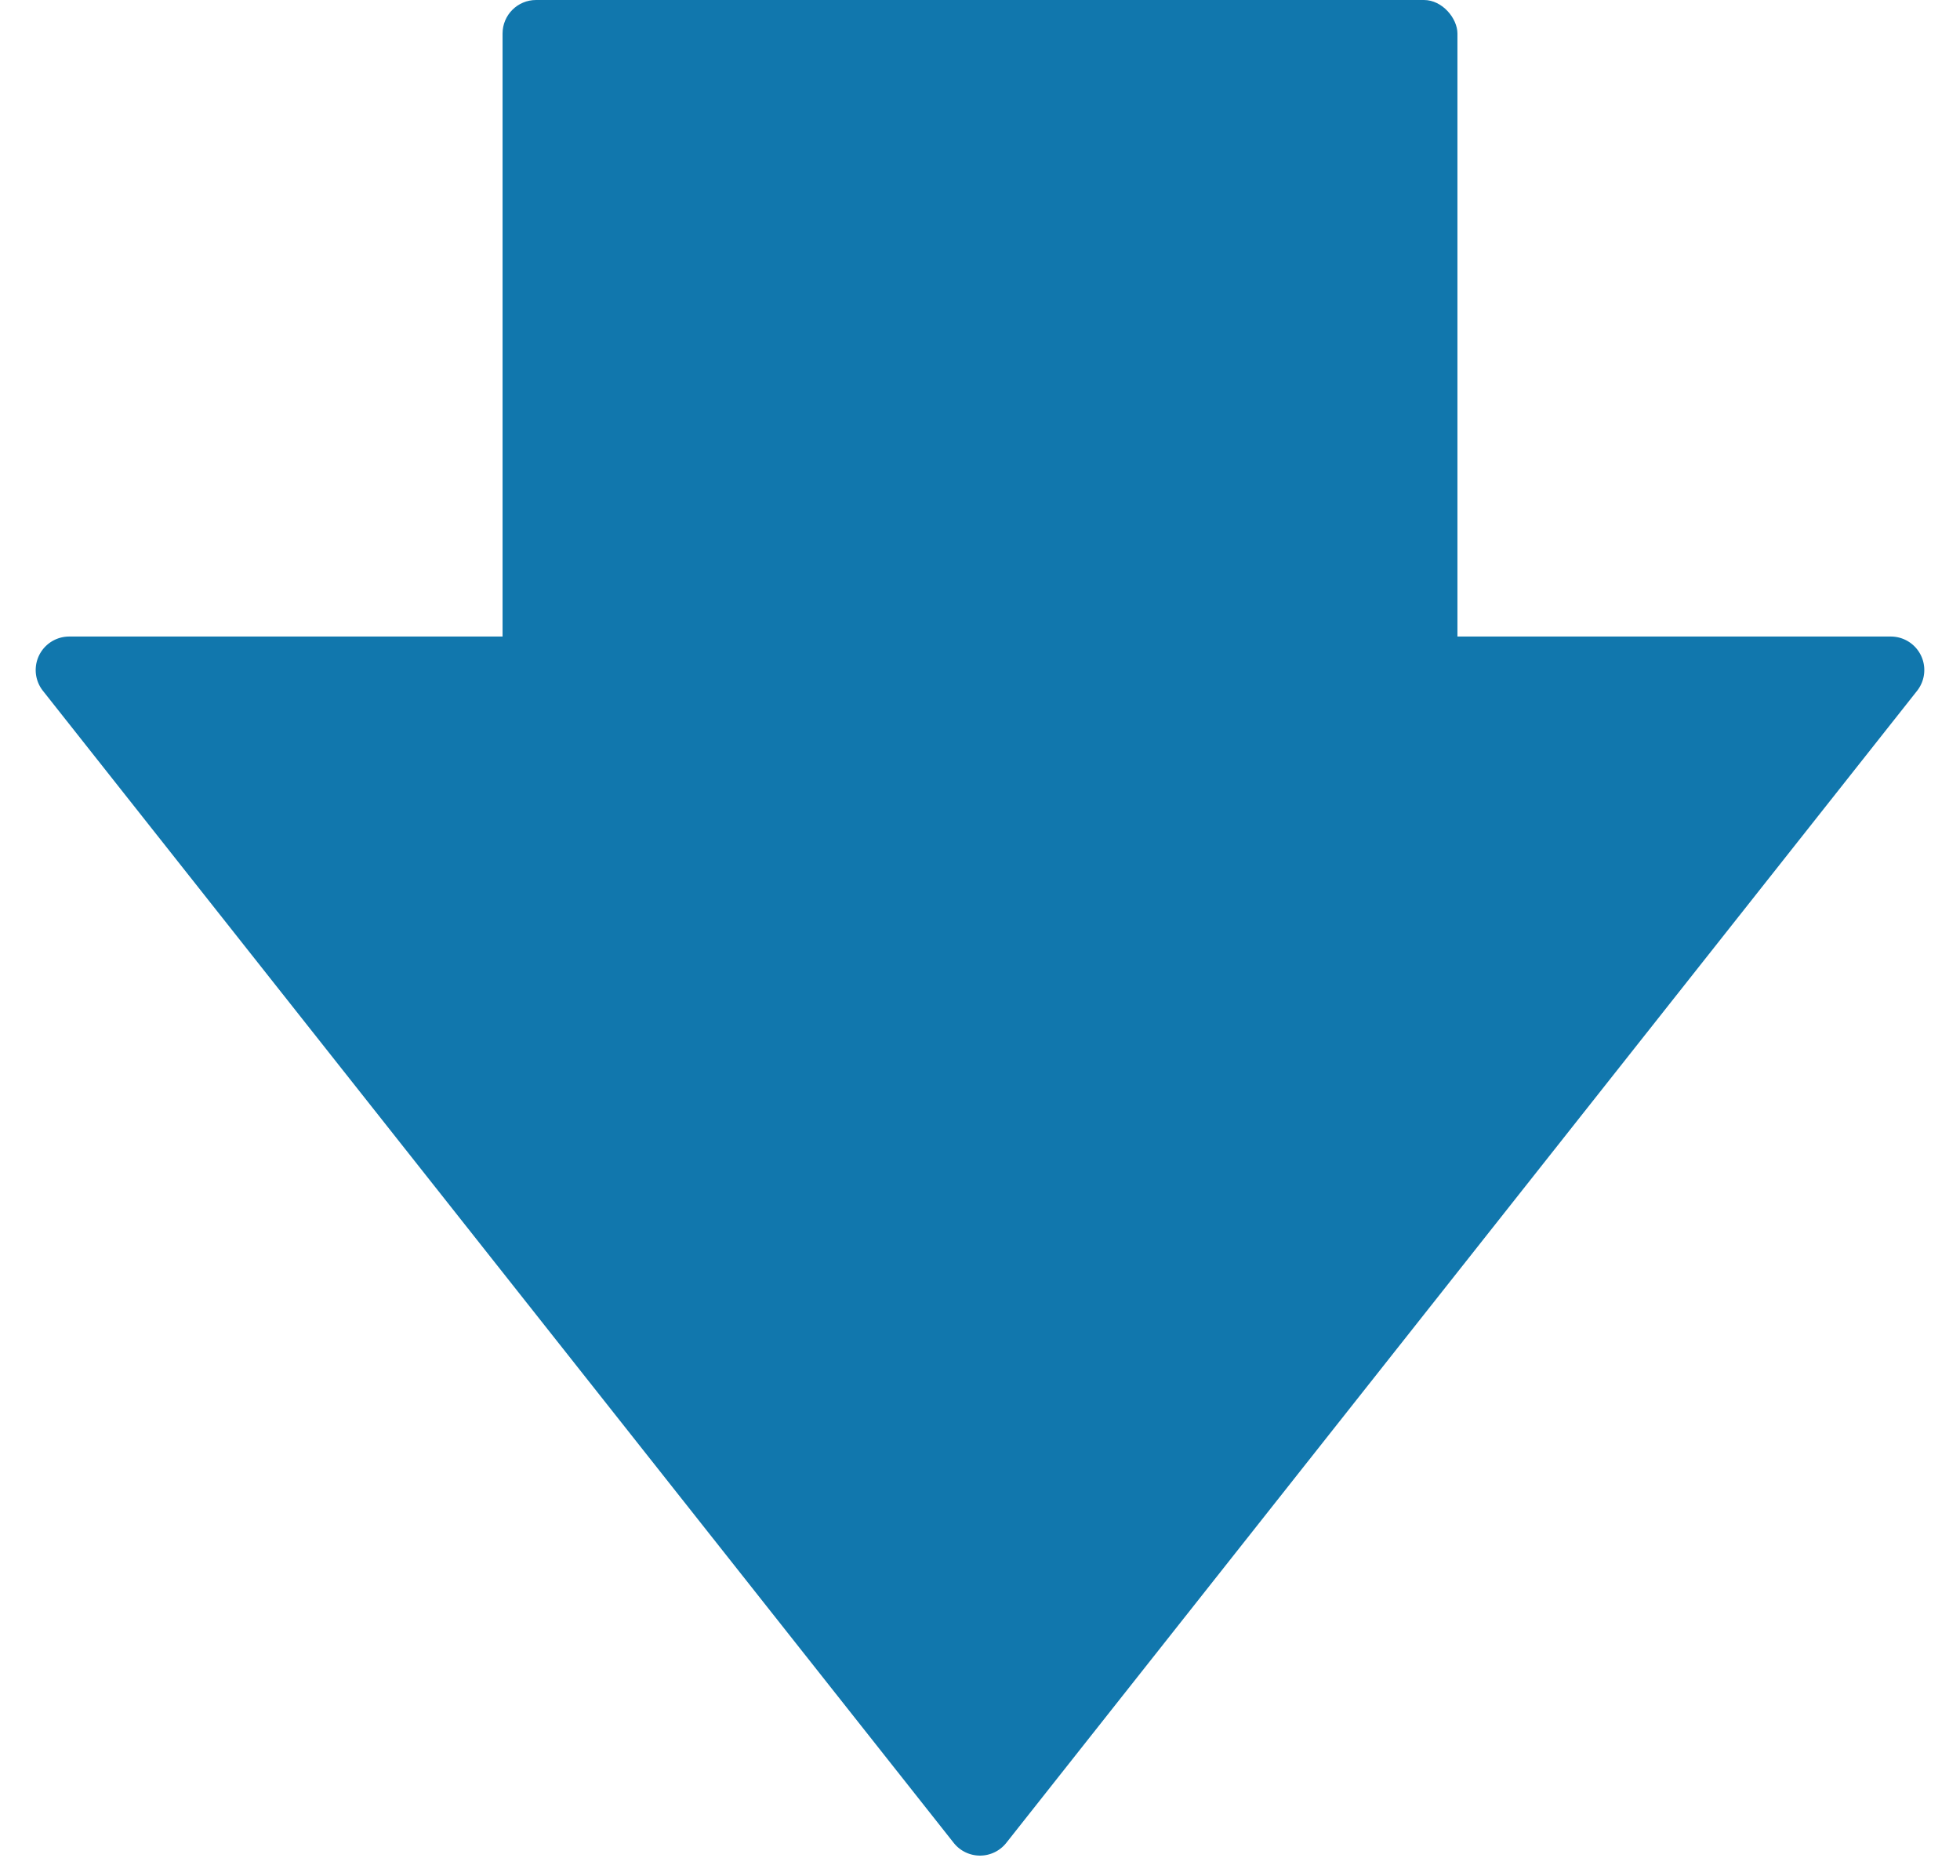 <svg xmlns="http://www.w3.org/2000/svg" width="117" height="112" viewBox="0 0 117 112">
  <g id="グループ_35328" data-name="グループ 35328" transform="translate(-5804 11757)">
    <rect id="長方形_31184" data-name="長方形 31184" width="57" height="52" rx="2" transform="translate(5834 -11757)" fill="#1177ad"/>
    <path id="多角形_4" data-name="多角形 4" d="M56.931,1.985a2,2,0,0,1,3.138,0L114.438,70.76A2,2,0,0,1,112.869,74H4.131a2,2,0,0,1-1.569-3.24Z" transform="translate(5921 -11645) rotate(180)" fill="#1177ad"/>
  </g>
</svg>

